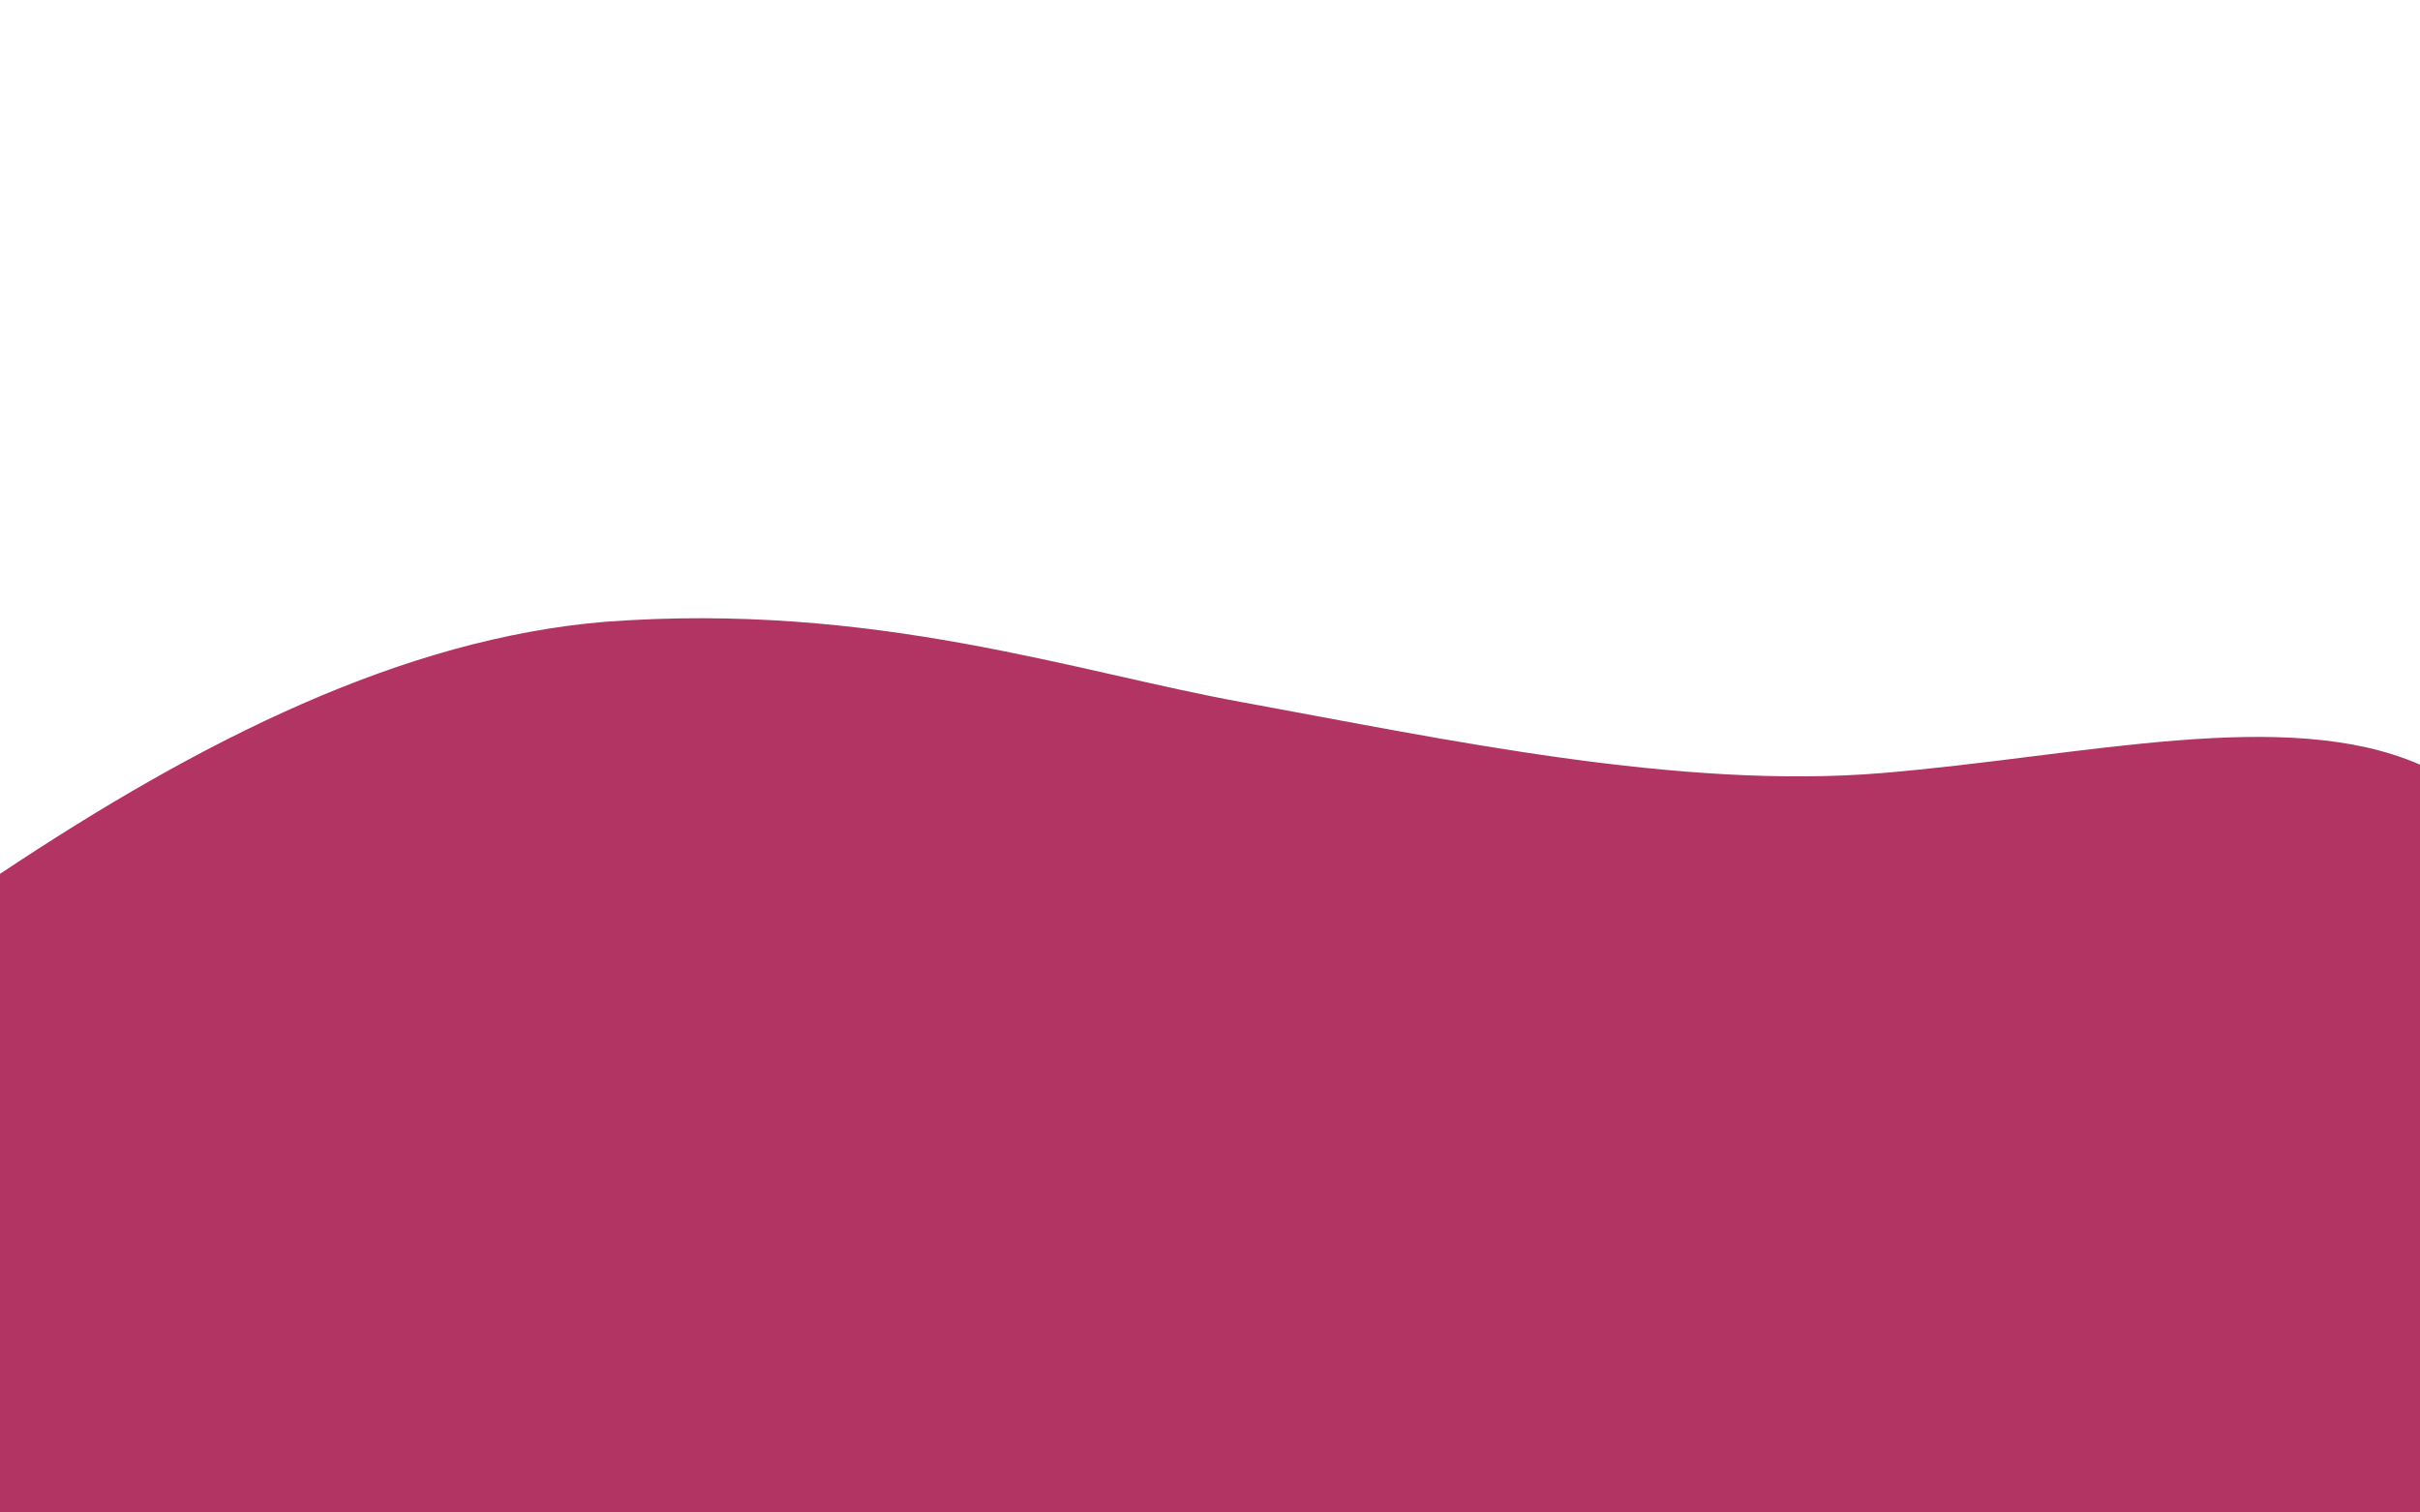 <svg viewBox="0 0 1440 900" xmlns="http://www.w3.org/2000/svg" preserveAspectRatio="none">
  <!-- Fondo blanco -->
  <rect x="0" y="0" width="1440" height="900" fill="#ffffff" />

  <!-- Olas con nuevo color -->
  <path fill="#B13463" d="
    M0,520
    C120,440 240,380 360,370
    C520,358 640,400 740,418
    C860,440 1000,470 1120,460
    C1240,450 1360,420 1440,455
    L1440,900
    L0,900
    Z" />
</svg>